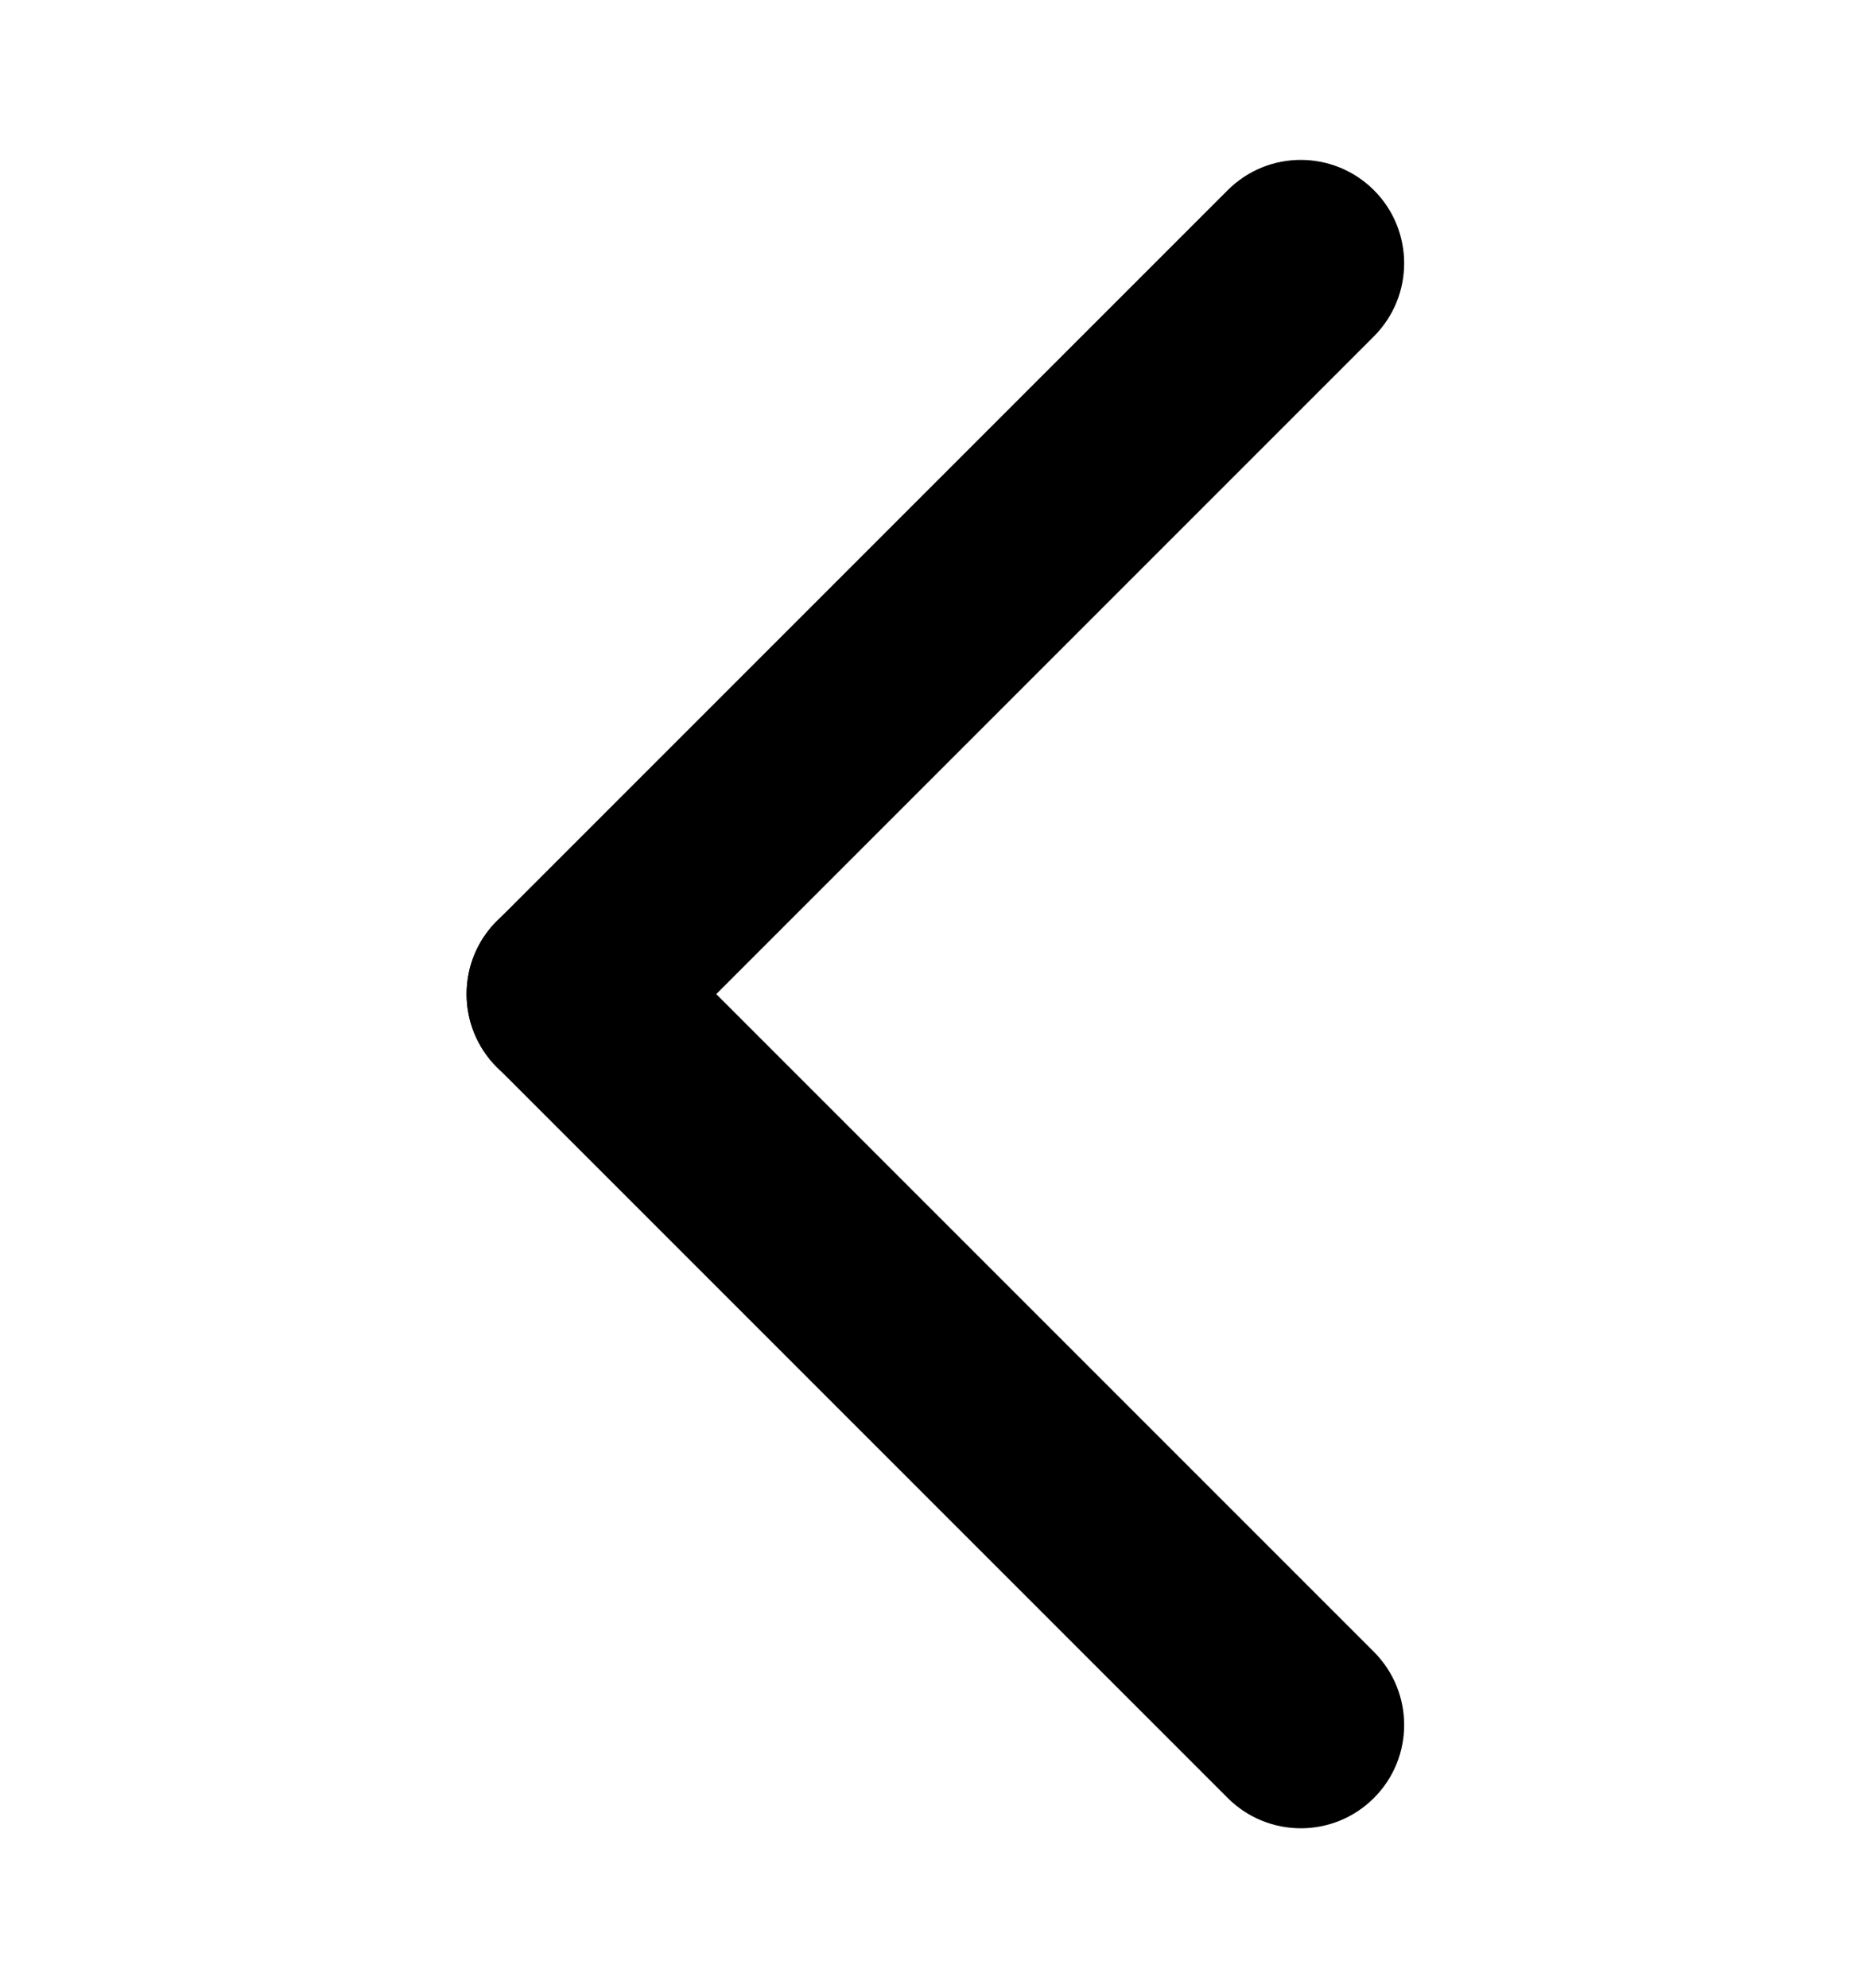 <svg width="16" height="17" viewBox="0 0 16 17" fill="none" xmlns="http://www.w3.org/2000/svg">
<path d="M4.249 7.876L10.499 1.626C10.844 1.281 11.403 1.281 11.749 1.626C12.094 1.971 12.094 2.531 11.749 2.876L5.499 9.126C5.154 9.471 4.594 9.471 4.249 9.126C3.904 8.78 3.904 8.221 4.249 7.876Z" fill="black"/>
<path d="M5.499 7.874L11.749 14.124C12.094 14.47 12.094 15.029 11.749 15.374C11.404 15.719 10.845 15.719 10.499 15.374L4.249 9.124C3.904 8.779 3.904 8.219 4.249 7.874C4.594 7.529 5.154 7.529 5.499 7.874Z" fill="black"/>
</svg>
